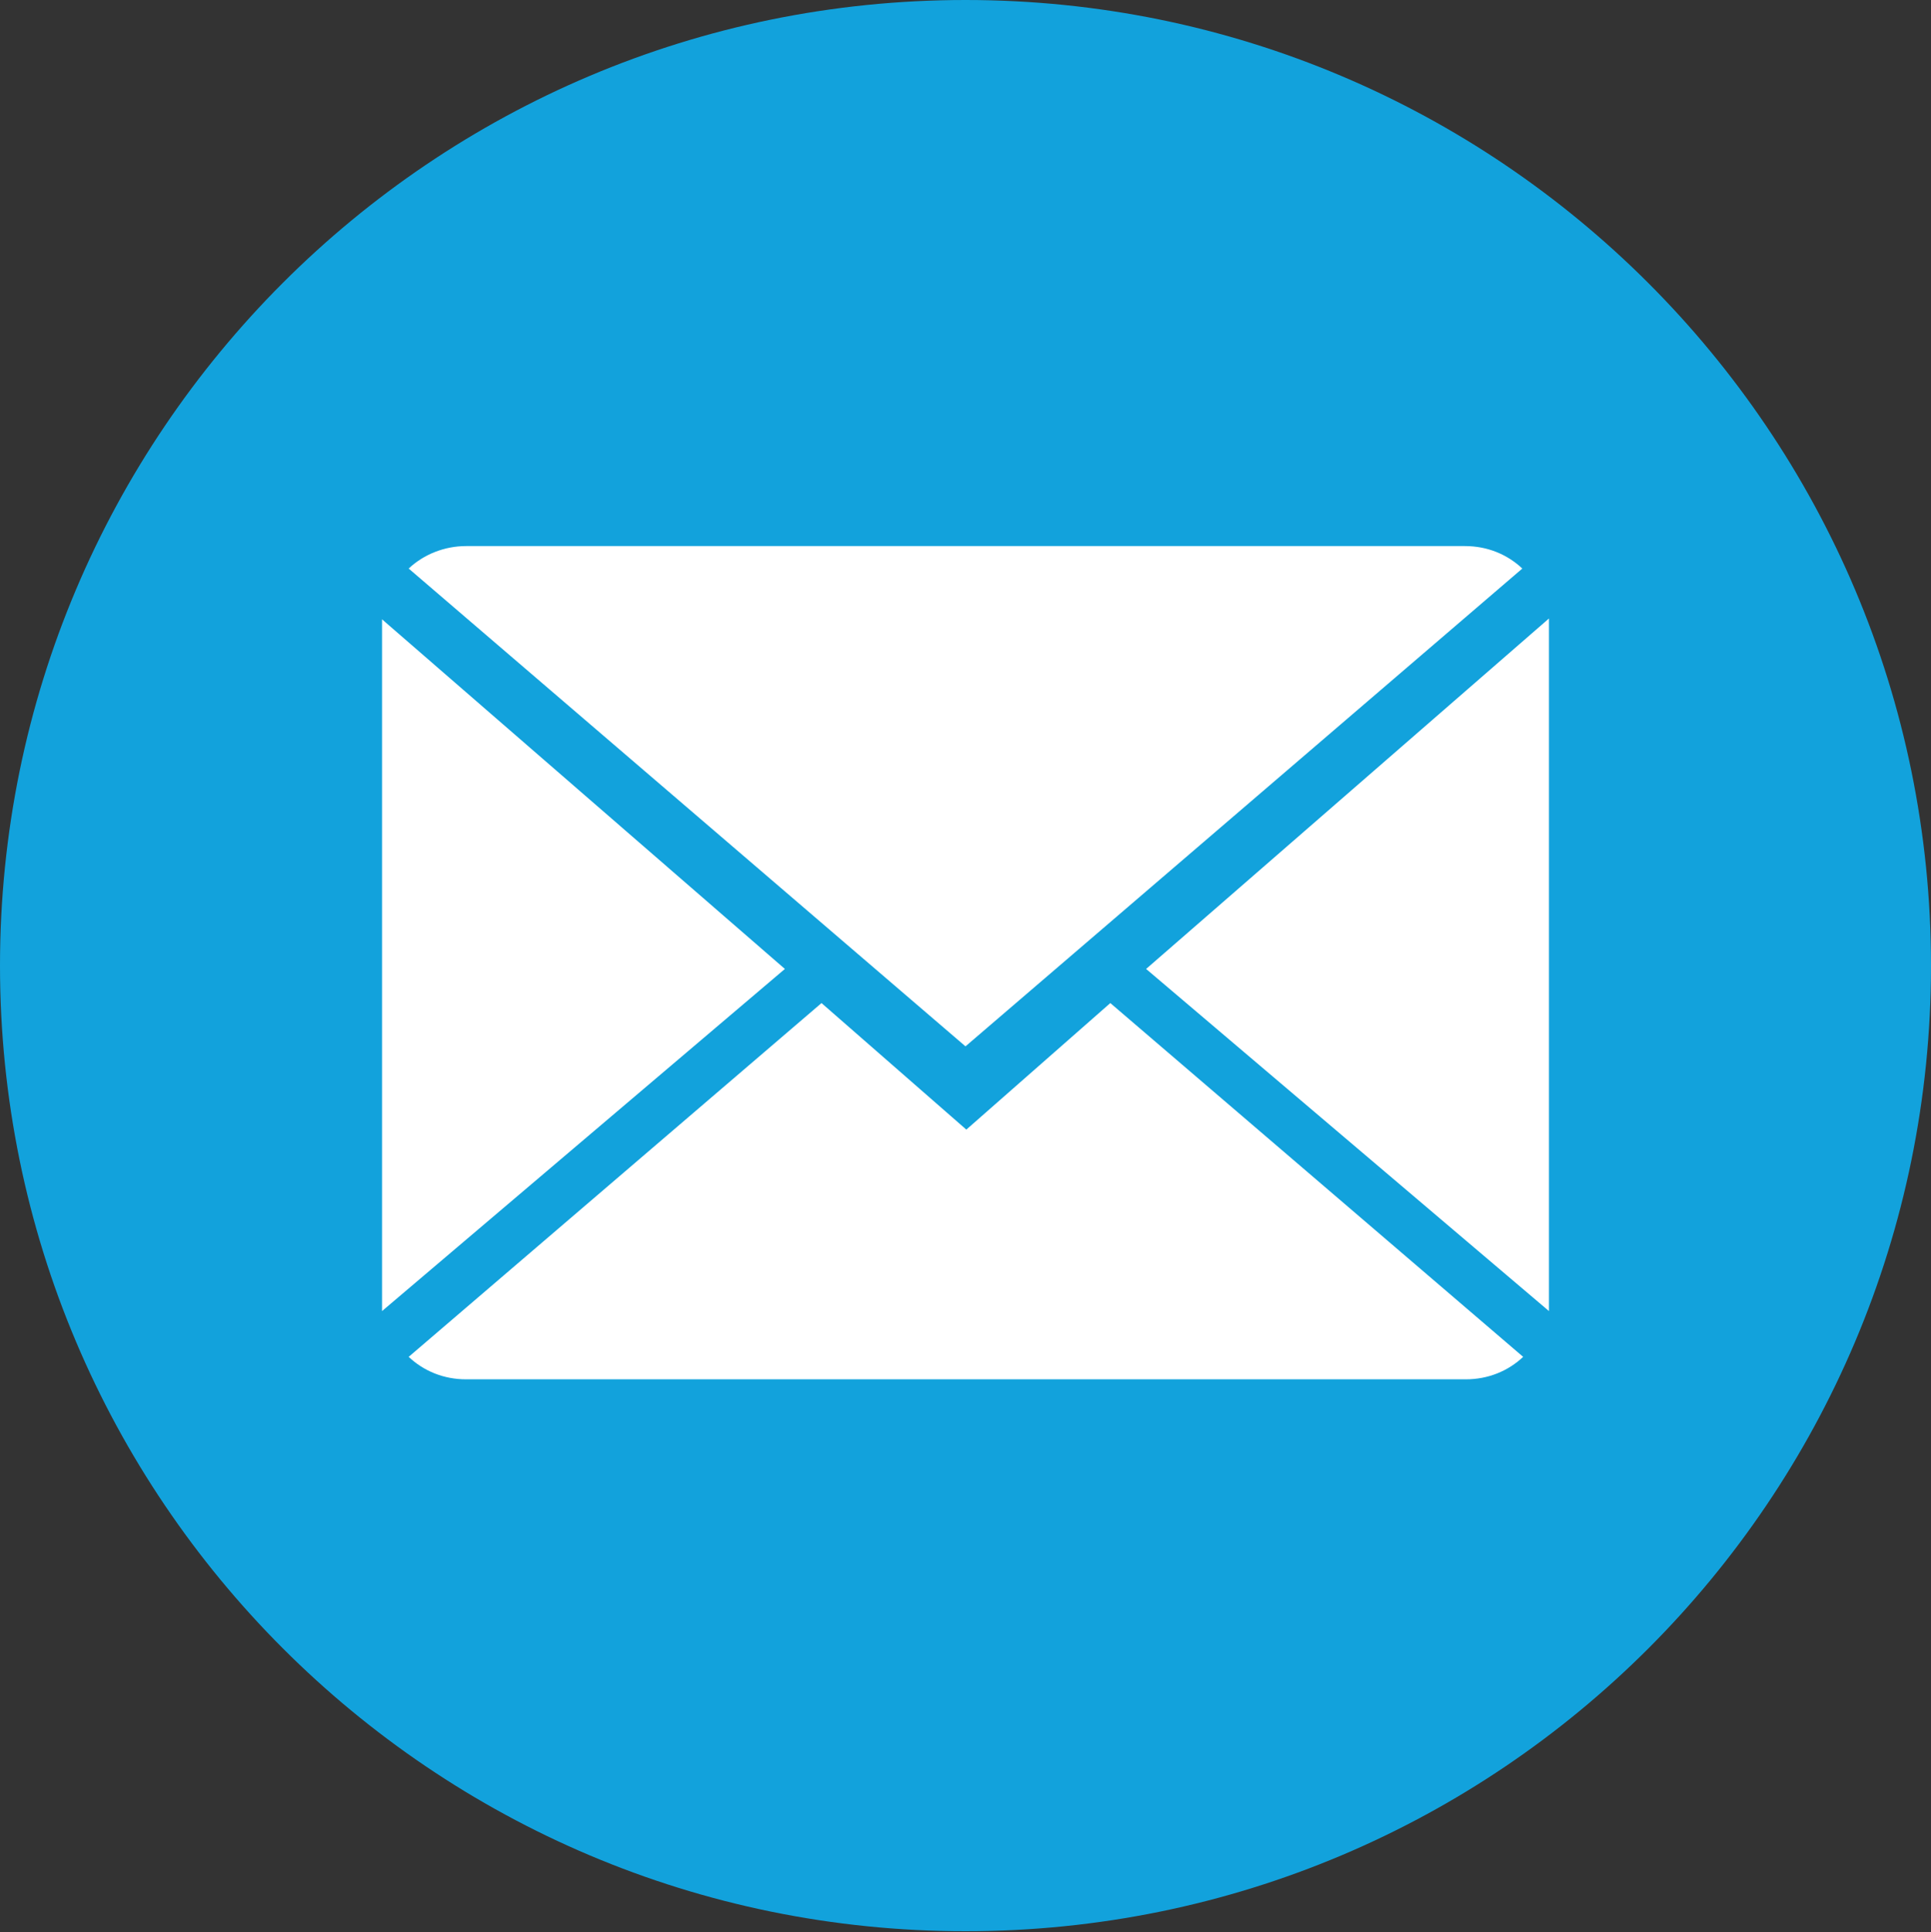 <?xml version="1.0" encoding="UTF-8"?><svg id="Layer_2" xmlns="http://www.w3.org/2000/svg" viewBox="0 0 23.2 23.21"><rect x="0" y="0" width="23.2" height="23.21" fill="#333333" stroke="none"/><defs><style>.cls-1{fill:#fff;}.cls-2{fill:#12a2dc;}</style></defs><circle class="cls-1" cx="11.42" cy="11.56" r="9.81"/><path class="cls-2" d="m11.6,0C5.19,0,0,5.2,0,11.6s5.19,11.6,11.6,11.6,11.6-5.19,11.6-11.6S18,0,11.6,0Zm-6,6.56h12c.27,0,.51.1.69.27l-6.69,5.74-6.69-5.74c.18-.17.43-.27.69-.27Zm-1.01.88l4.84,4.2-4.84,4.11V7.44Zm13.01,9.13H5.6c-.27,0-.51-.1-.69-.27l4.96-4.25,1.74,1.52,1.73-1.52,4.96,4.25c-.18.17-.42.27-.69.27Zm1.01-.82l-4.84-4.11,4.84-4.21v8.32Z"/></svg>